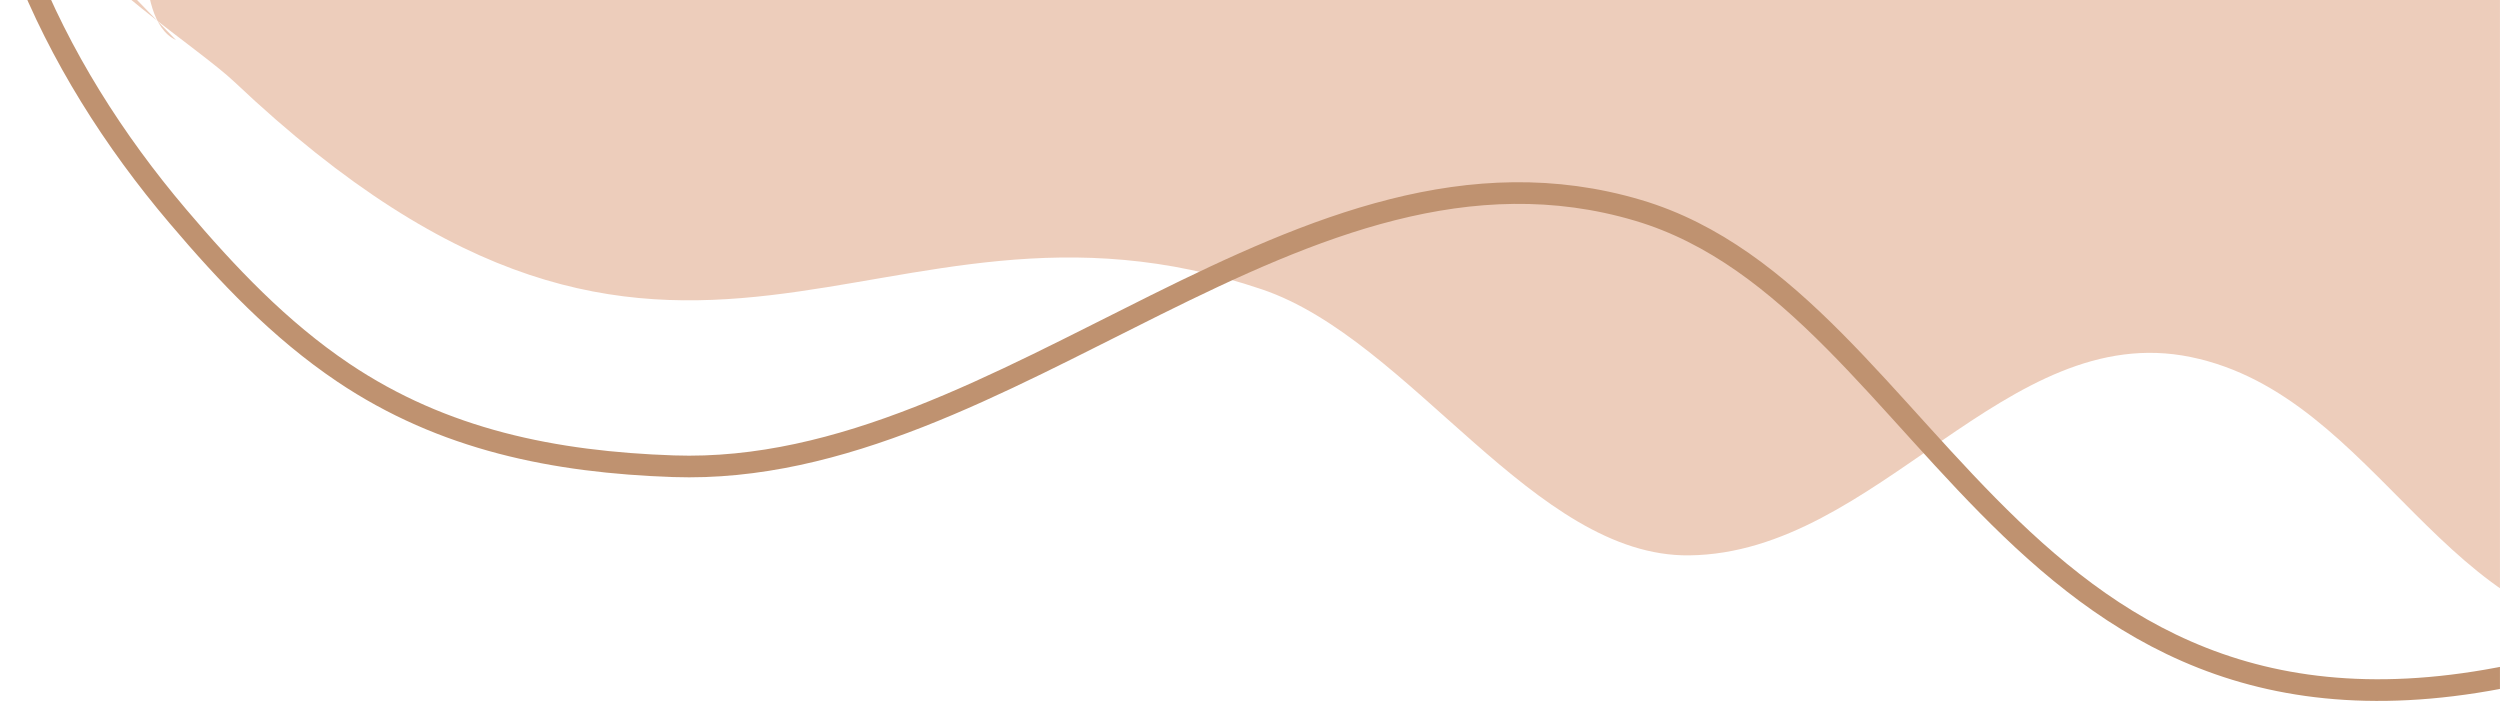 <?xml version="1.0" encoding="UTF-8"?><svg xmlns="http://www.w3.org/2000/svg" xmlns:xlink="http://www.w3.org/1999/xlink" clip-rule="evenodd" fill-rule="evenodd" height="524.6" preserveAspectRatio="xMidYMid meet" stroke-linecap="round" stroke-linejoin="round" stroke-miterlimit="1.5" version="1.0" viewBox="653.1 0.0 1846.9 524.6" width="1846.9" zoomAndPan="magnify"><g><g transform="translate(-24372.333)"><path d="M24372.3 0H26872.3V2500H24372.3z" fill="none"/><clipPath id="a"><path d="M24372.3 0H26872.3V2500H24372.3z"/></clipPath><g clip-path="url(#a)"><g id="change1_1"><path d="M25073.5,-54.335C25085,-19.842 25171.9,35.52 25198.3,60.527C25529.6,374.011 25669.2,116.188 25957.4,213.775C26067.4,251.048 26158.5,411.695 26273.1,410.281C26412.3,408.565 26506.9,235.583 26643.6,263.775C26782.7,292.474 26831.7,474.229 26983.9,470.419C27081.8,467.968 27149.9,413.585 27166.9,316.777C27190,185.913 27159.6,-105.606 27039.4,-189.177C26891.7,-291.808 26480.4,-236.34 26300,-249.069C26097.3,-263.376 25108.8,-454.894 25132.8,-23.577C25133.8,-6.535 25137.6,21.511 25155.1,29.573" fill="#edcdbb" transform="translate(.333)"/></g><g><path d="M25034.7,-57.78C25032.6,-57.78 25042.3,-28.053 25042.7,-27.022C25069.4,41.278 25109.2,104.084 25156.6,159.887C25193,202.836 25231.7,243.662 25278.7,275.291C25352.6,325.006 25434.7,341.403 25522.6,344.435C25771,352.996 25986.2,81.409 26235.3,155.409C26460.3,222.264 26514.5,604.773 26927.1,487.692C26942.2,483.401 27023.9,466.053 27033.7,451.373" fill="none" stroke="#bf9270" stroke-width="16" transform="translate(.333)"/></g></g></g></g></svg>